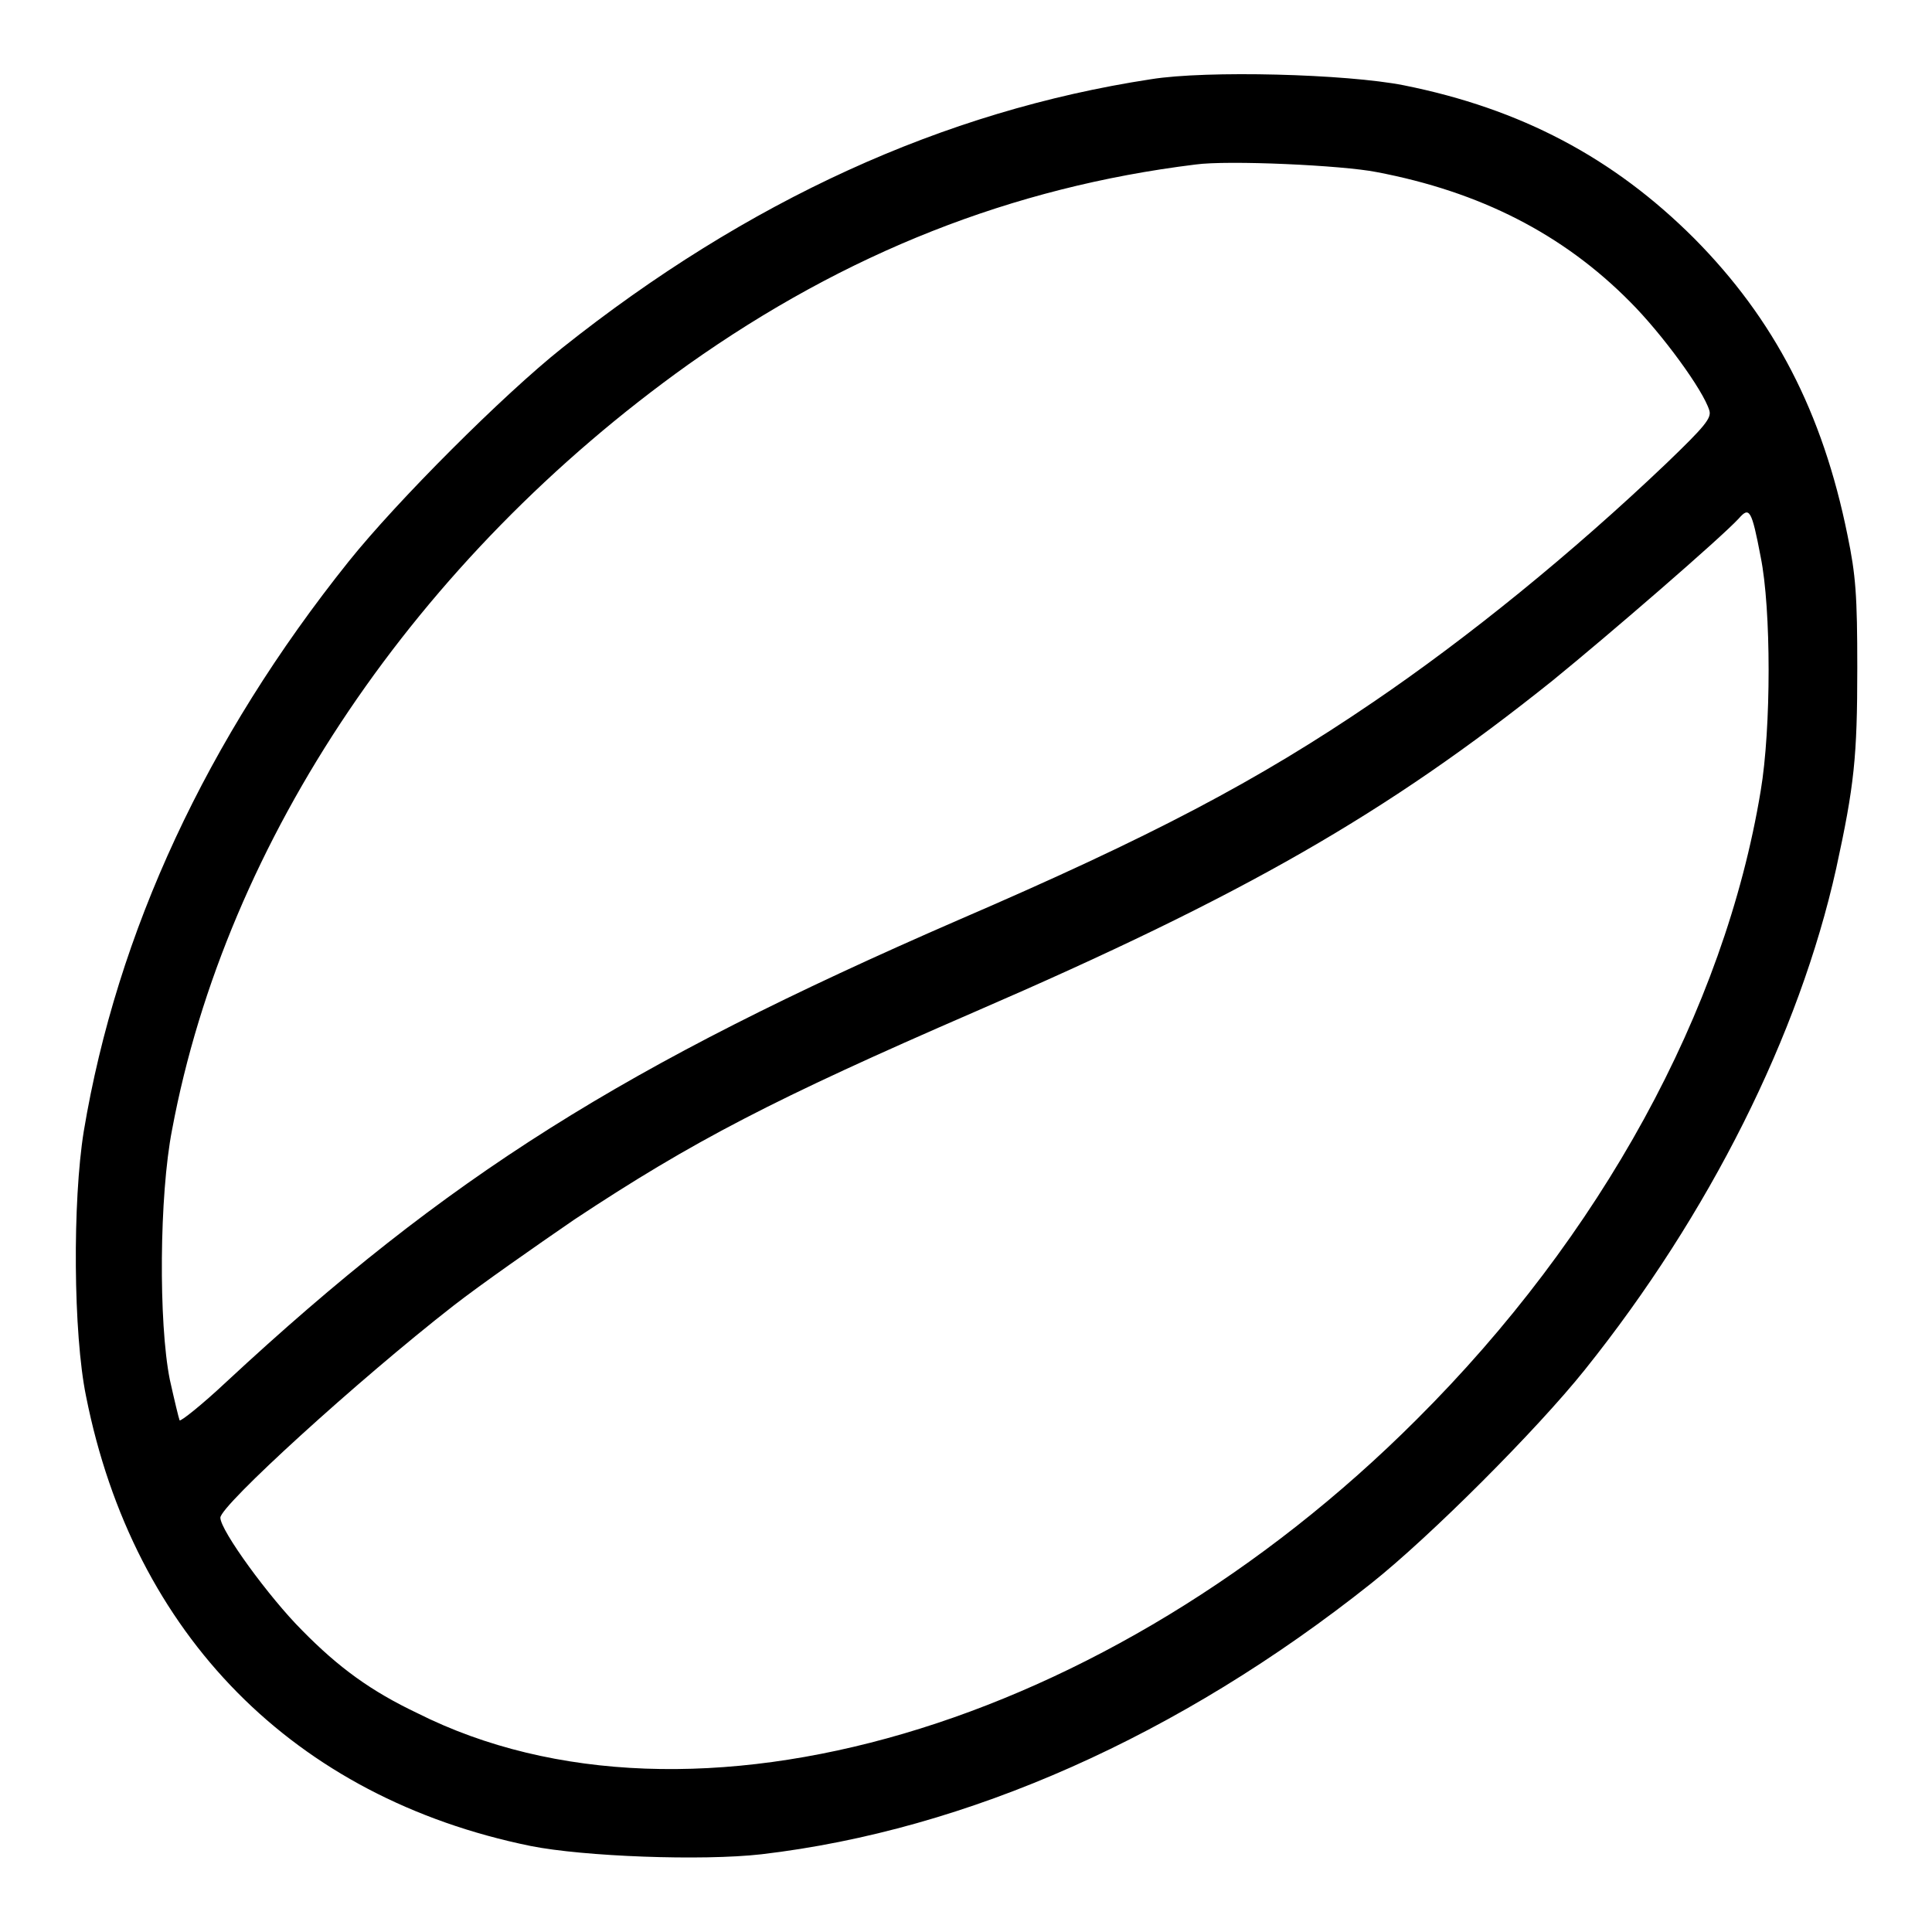 <?xml version="1.0" encoding="utf-8"?>
<!-- Svg Vector Icons : http://www.onlinewebfonts.com/icon -->
<!DOCTYPE svg PUBLIC "-//W3C//DTD SVG 1.1//EN" "http://www.w3.org/Graphics/SVG/1.1/DTD/svg11.dtd">
<svg version="1.1" xmlns="http://www.w3.org/2000/svg" xmlns:xlink="http://www.w3.org/1999/xlink" x="0px" y="0px" viewBox="0 0 256 256" enable-background="new 0 0 256 256" xml:space="preserve">
<g><g><g><path fill="#000000" d="M152.5,10.5c-27.5,4.2-53.5,16.1-78,35.6c-7.8,6.2-21.9,20.3-28.3,28.3c-18.8,23.5-30.7,49.1-35.1,75.5c-1.5,9.3-1.4,26.8,0.3,35.1c6.3,31.7,27.6,53.2,58.9,59.6c7,1.4,22.7,2,30.6,1.1c27.3-3.2,55.4-15.7,80.8-35.9c7.8-6.2,21.9-20.3,28.3-28.3c16.5-20.6,28.4-44.4,33.3-66.4c2.4-11,2.8-14.8,2.8-26.6c0-9.6-0.2-12.3-1.3-17.6c-3.3-16.3-9.7-28.6-20.3-39.3c-10.7-10.7-23-17.2-38.5-20.3C178.4,9.8,159.9,9.3,152.5,10.5z M182.4,22.8c13.7,2.6,24.7,8.2,33.6,17.2c4.2,4.2,9.7,11.7,10.5,14.4c0.3,1-0.6,2.1-5.7,7c-12.6,12-26.3,23.1-38.8,31.6c-15.4,10.5-29.5,17.9-55,28.9c-44.4,19.3-67.6,33.9-97,61.2c-3.3,3.1-6.1,5.3-6.2,5.1c-0.1-0.2-0.7-2.7-1.3-5.4c-1.5-7.5-1.4-24.4,0.3-33.1c7.2-38.5,32.4-75.7,68.4-101.4c20.9-14.8,42.9-23.5,67.2-26.5C162.7,21.2,177.9,21.9,182.4,22.8z M233.3,73.8c1.4,6.9,1.4,22.7,0,31c-4.8,29.1-21.2,59-45.6,83.3c-40.9,40.9-96.2,57.1-132.4,38.9C49.2,224.1,44.9,221,40,216c-4.3-4.3-10.8-13.2-10.8-14.9c0-1.6,18.2-18.2,30.9-28.1c3.6-2.8,10.9-7.9,16-11.4c15.7-10.4,26.5-16,53-27.5c35.8-15.5,54.6-26.3,76.6-43.9c7.5-6.1,22.3-18.9,24.7-21.5C231.8,67.1,232.1,67.5,233.3,73.8z"/></g></g></g>
</svg>